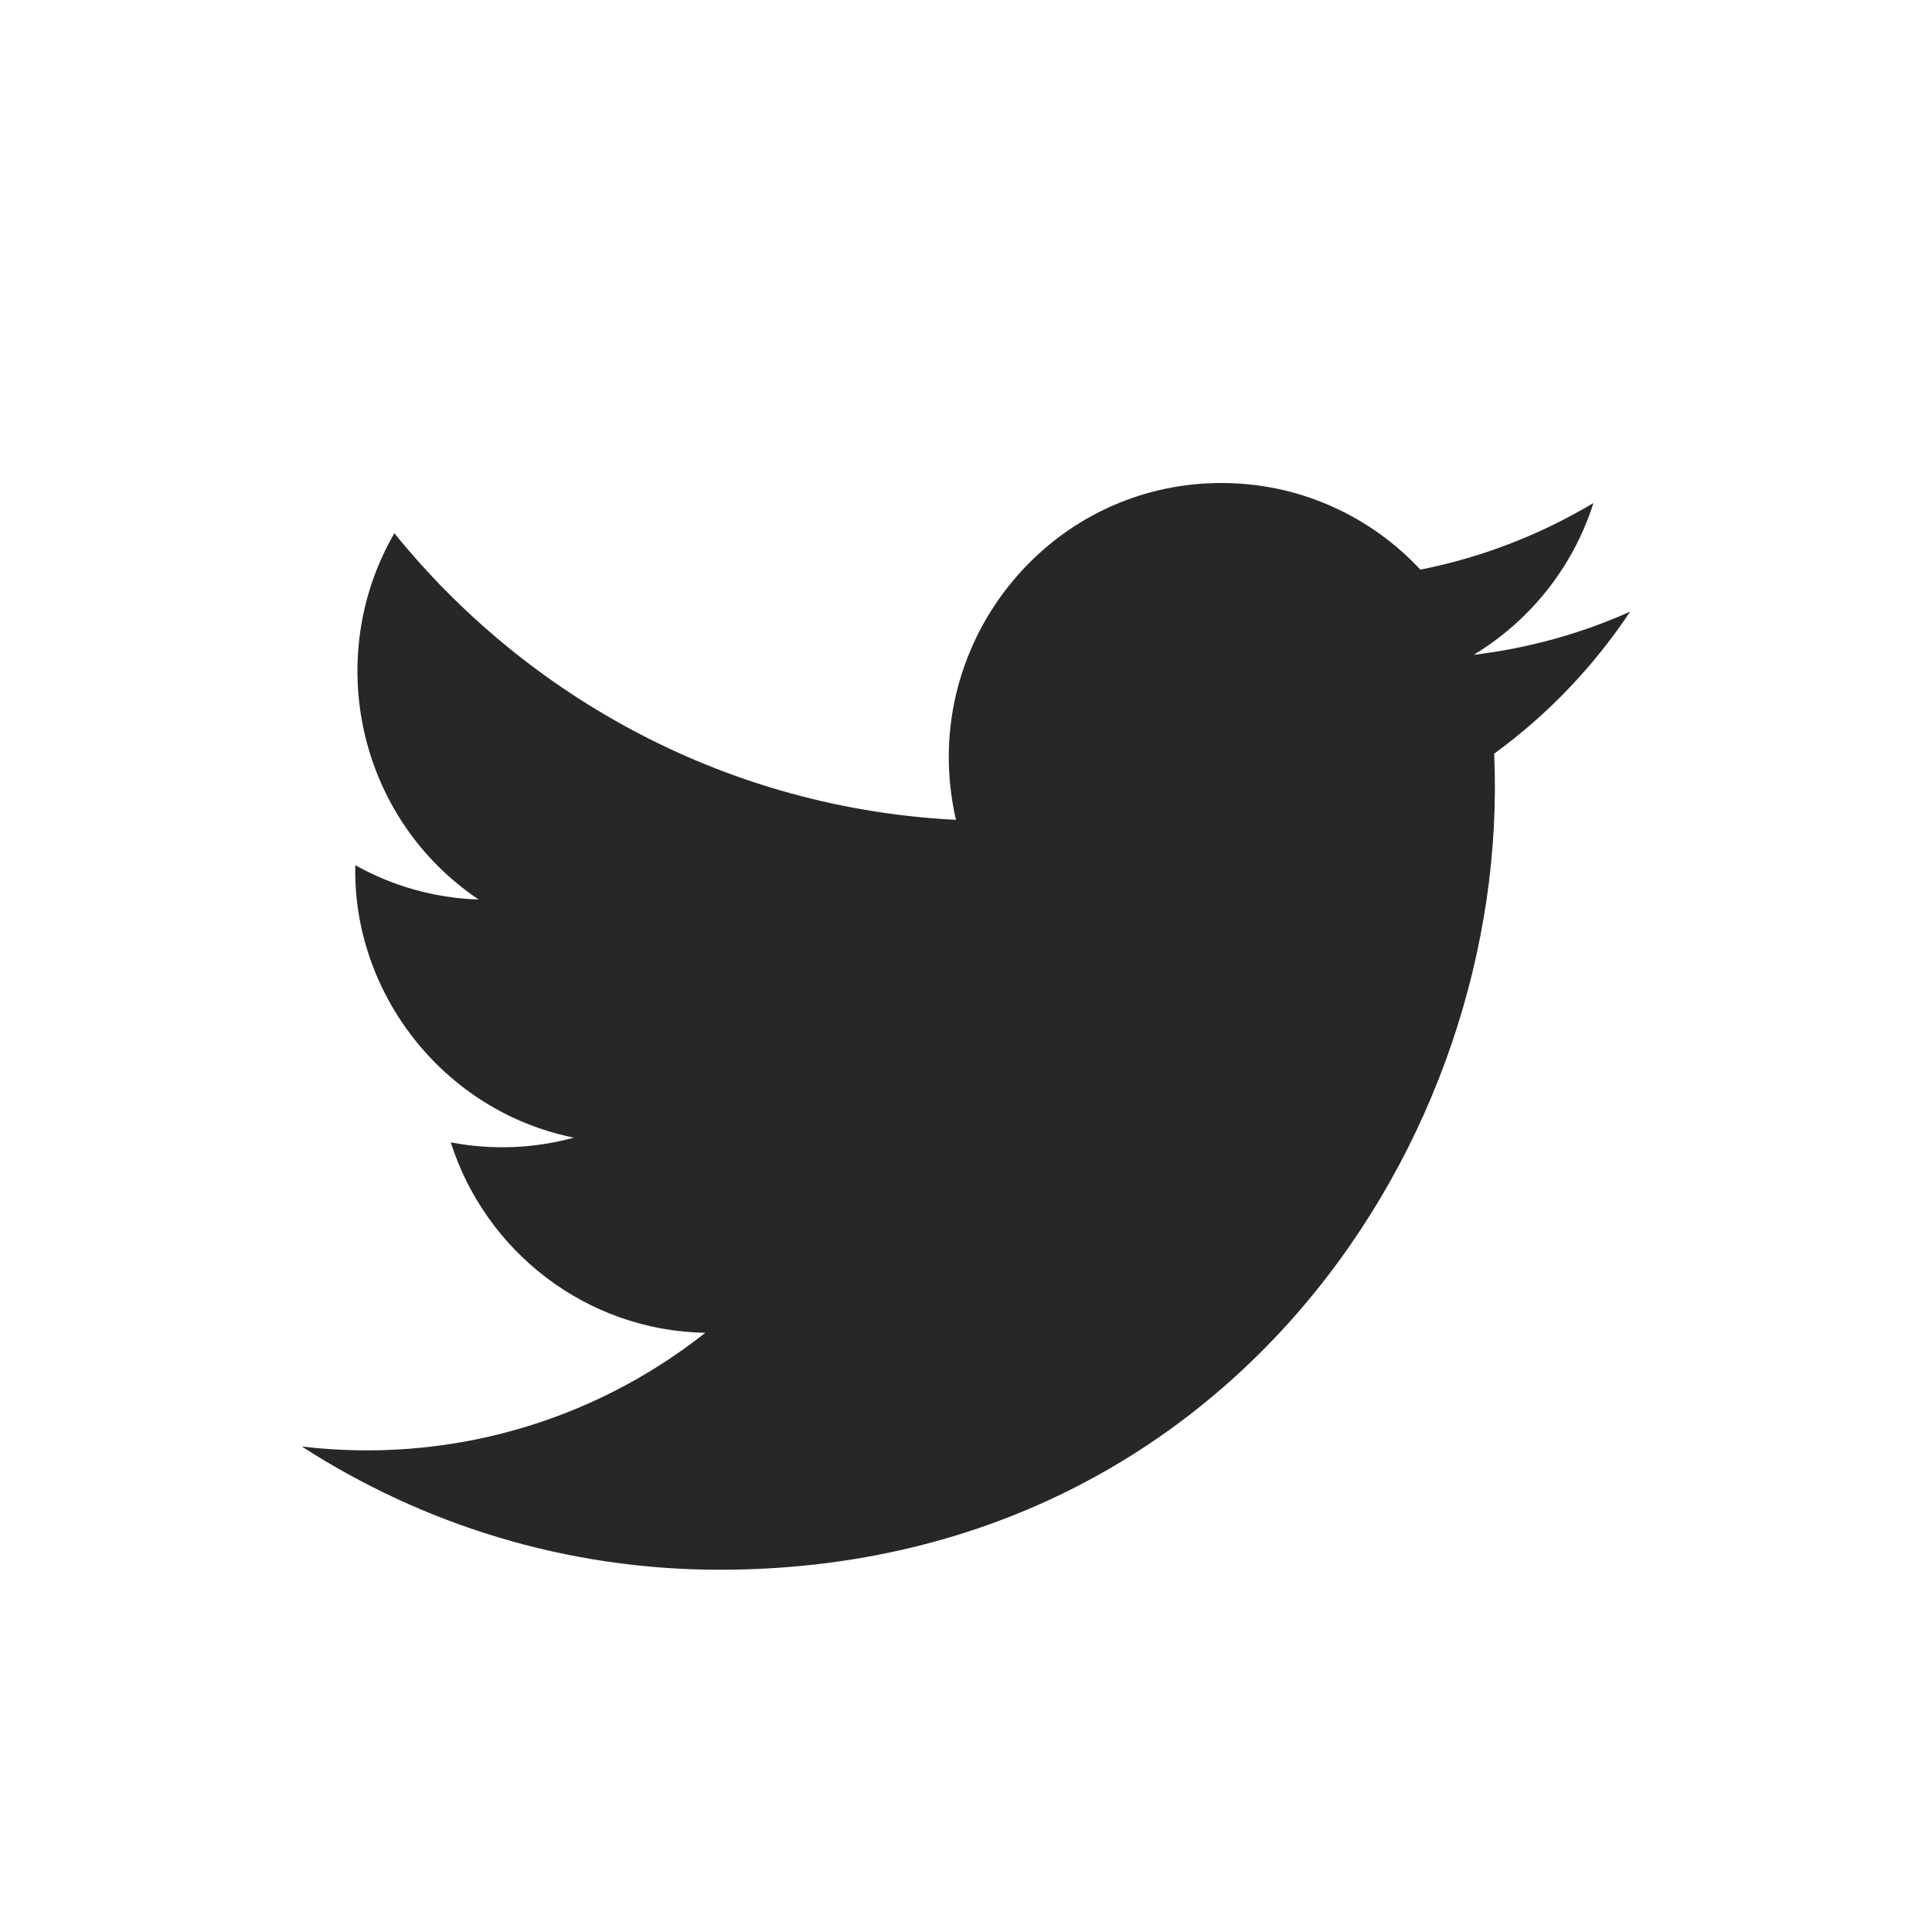 <svg width="32" height="32" viewBox="0 0 32 32" fill="none" xmlns="http://www.w3.org/2000/svg">
<path d="M27 10.131C26.191 10.493 25.321 10.736 24.408 10.846C25.34 10.284 26.056 9.394 26.392 8.332C25.52 8.853 24.554 9.231 23.526 9.435C22.704 8.552 21.529 8 20.231 8C17.317 8 15.176 10.737 15.834 13.579C12.084 13.39 8.758 11.581 6.532 8.832C5.349 10.874 5.918 13.546 7.928 14.899C7.189 14.875 6.492 14.671 5.885 14.33C5.835 16.435 7.334 18.405 9.505 18.843C8.869 19.017 8.174 19.057 7.466 18.921C8.04 20.726 9.706 22.039 11.682 22.076C9.785 23.574 7.394 24.243 5 23.959C6.997 25.248 9.371 26 11.919 26C20.299 26 25.034 18.874 24.748 12.483C25.63 11.842 26.395 11.042 27 10.131V10.131Z" fill="#272727"/>
</svg>
